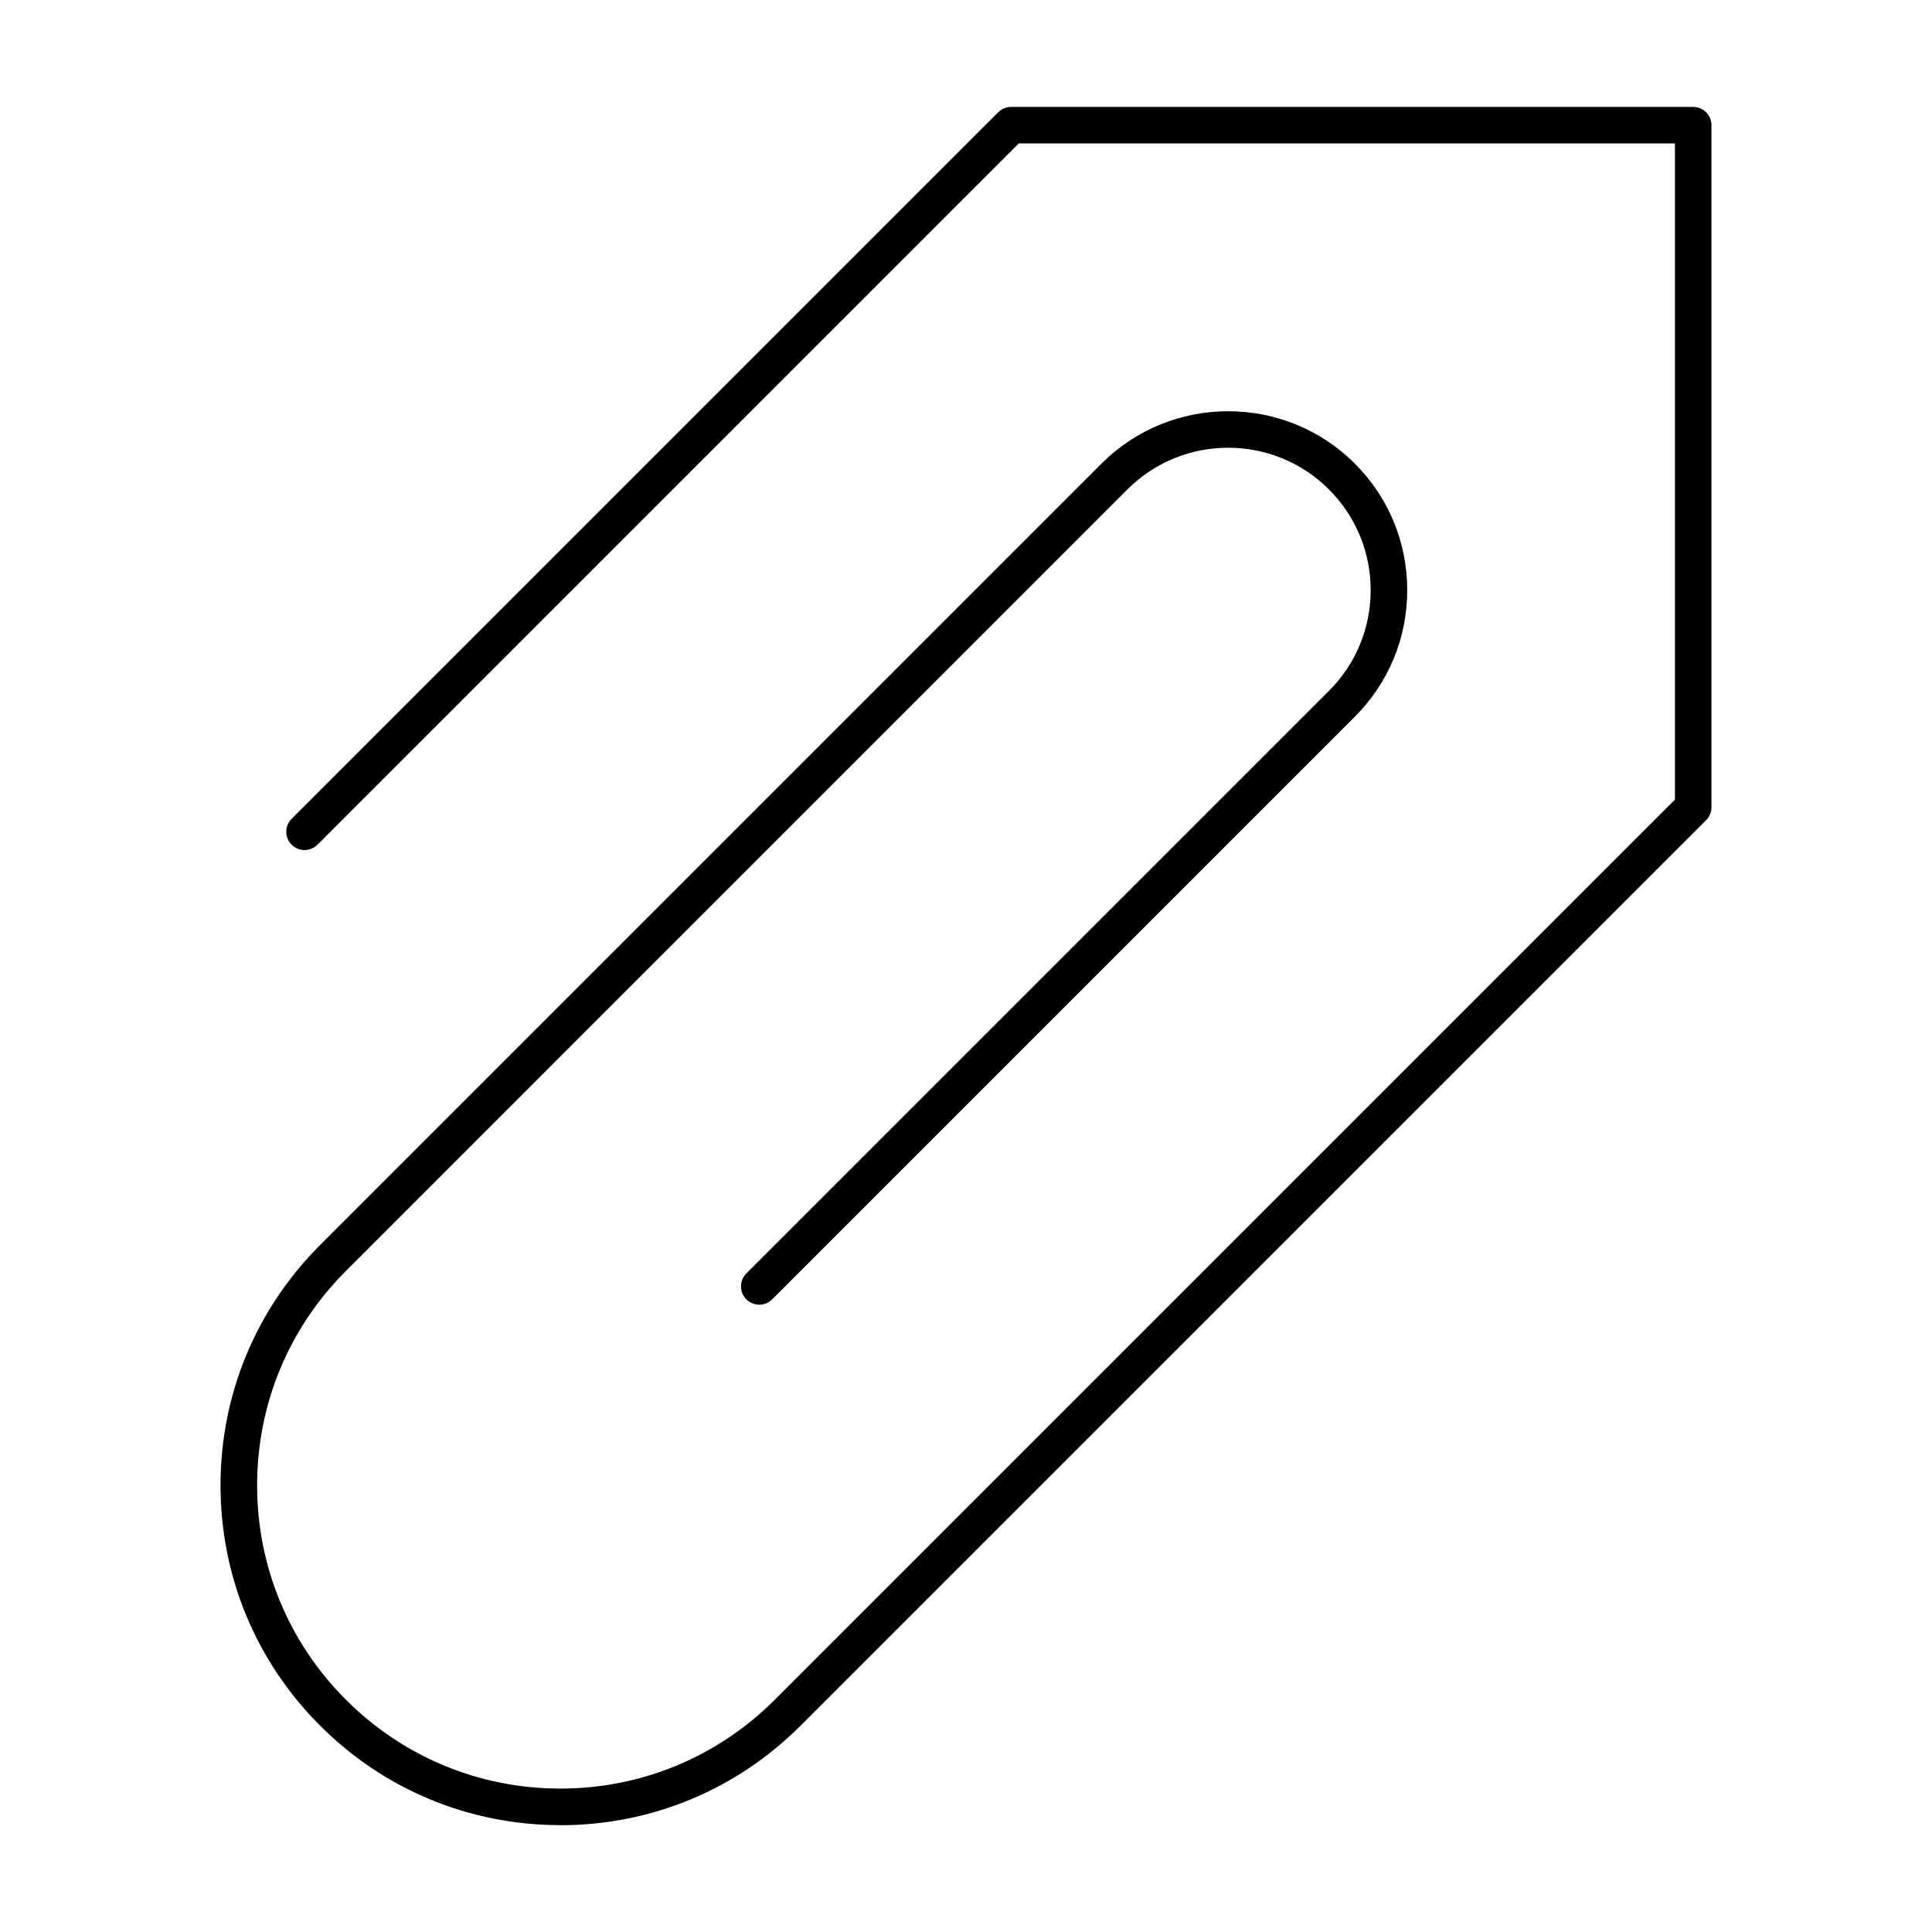 <?xml version="1.0" encoding="UTF-8"?>
<!-- Uploaded to: SVG Repo, www.svgrepo.com, Generator: SVG Repo Mixer Tools -->
<svg fill="#000000" width="800px" height="800px" version="1.1" viewBox="144 144 512 512" xmlns="http://www.w3.org/2000/svg">
 <path d="m292.49 627.68c-24.051 0-46.664-9.367-63.672-26.379-17.008-17.004-26.379-39.617-26.379-63.668s9.371-46.664 26.379-63.676l207.11-207.11c18.496-18.488 48.605-18.488 67.102 0 8.965 8.961 13.898 20.883 13.898 33.551 0 12.68-4.938 24.59-13.898 33.551l-154.39 154.39c-1.891 1.891-4.957 1.891-6.852 0-1.891-1.891-1.891-4.957 0-6.852l154.39-154.39c7.133-7.133 11.062-16.613 11.062-26.699 0-10.086-3.93-19.566-11.062-26.699-14.723-14.723-38.68-14.723-53.402 0l-207.1 207.11c-15.176 15.176-23.539 35.359-23.539 56.828 0 21.457 8.359 41.641 23.539 56.816 15.176 15.176 35.359 23.539 56.82 23.539 21.469 0 41.645-8.363 56.828-23.539l238.55-238.55v-173.89h-173.9l-185.84 185.84c-1.891 1.891-4.957 1.891-6.852 0-1.891-1.891-1.891-4.957 0-6.852l187.25-187.25c0.91-0.906 2.141-1.418 3.426-1.418h180.75c2.676 0 4.844 2.168 4.844 4.844v180.75c0 1.285-0.512 2.516-1.418 3.426l-239.98 239.97c-17.004 17.012-39.617 26.379-63.676 26.379z"/>
</svg>